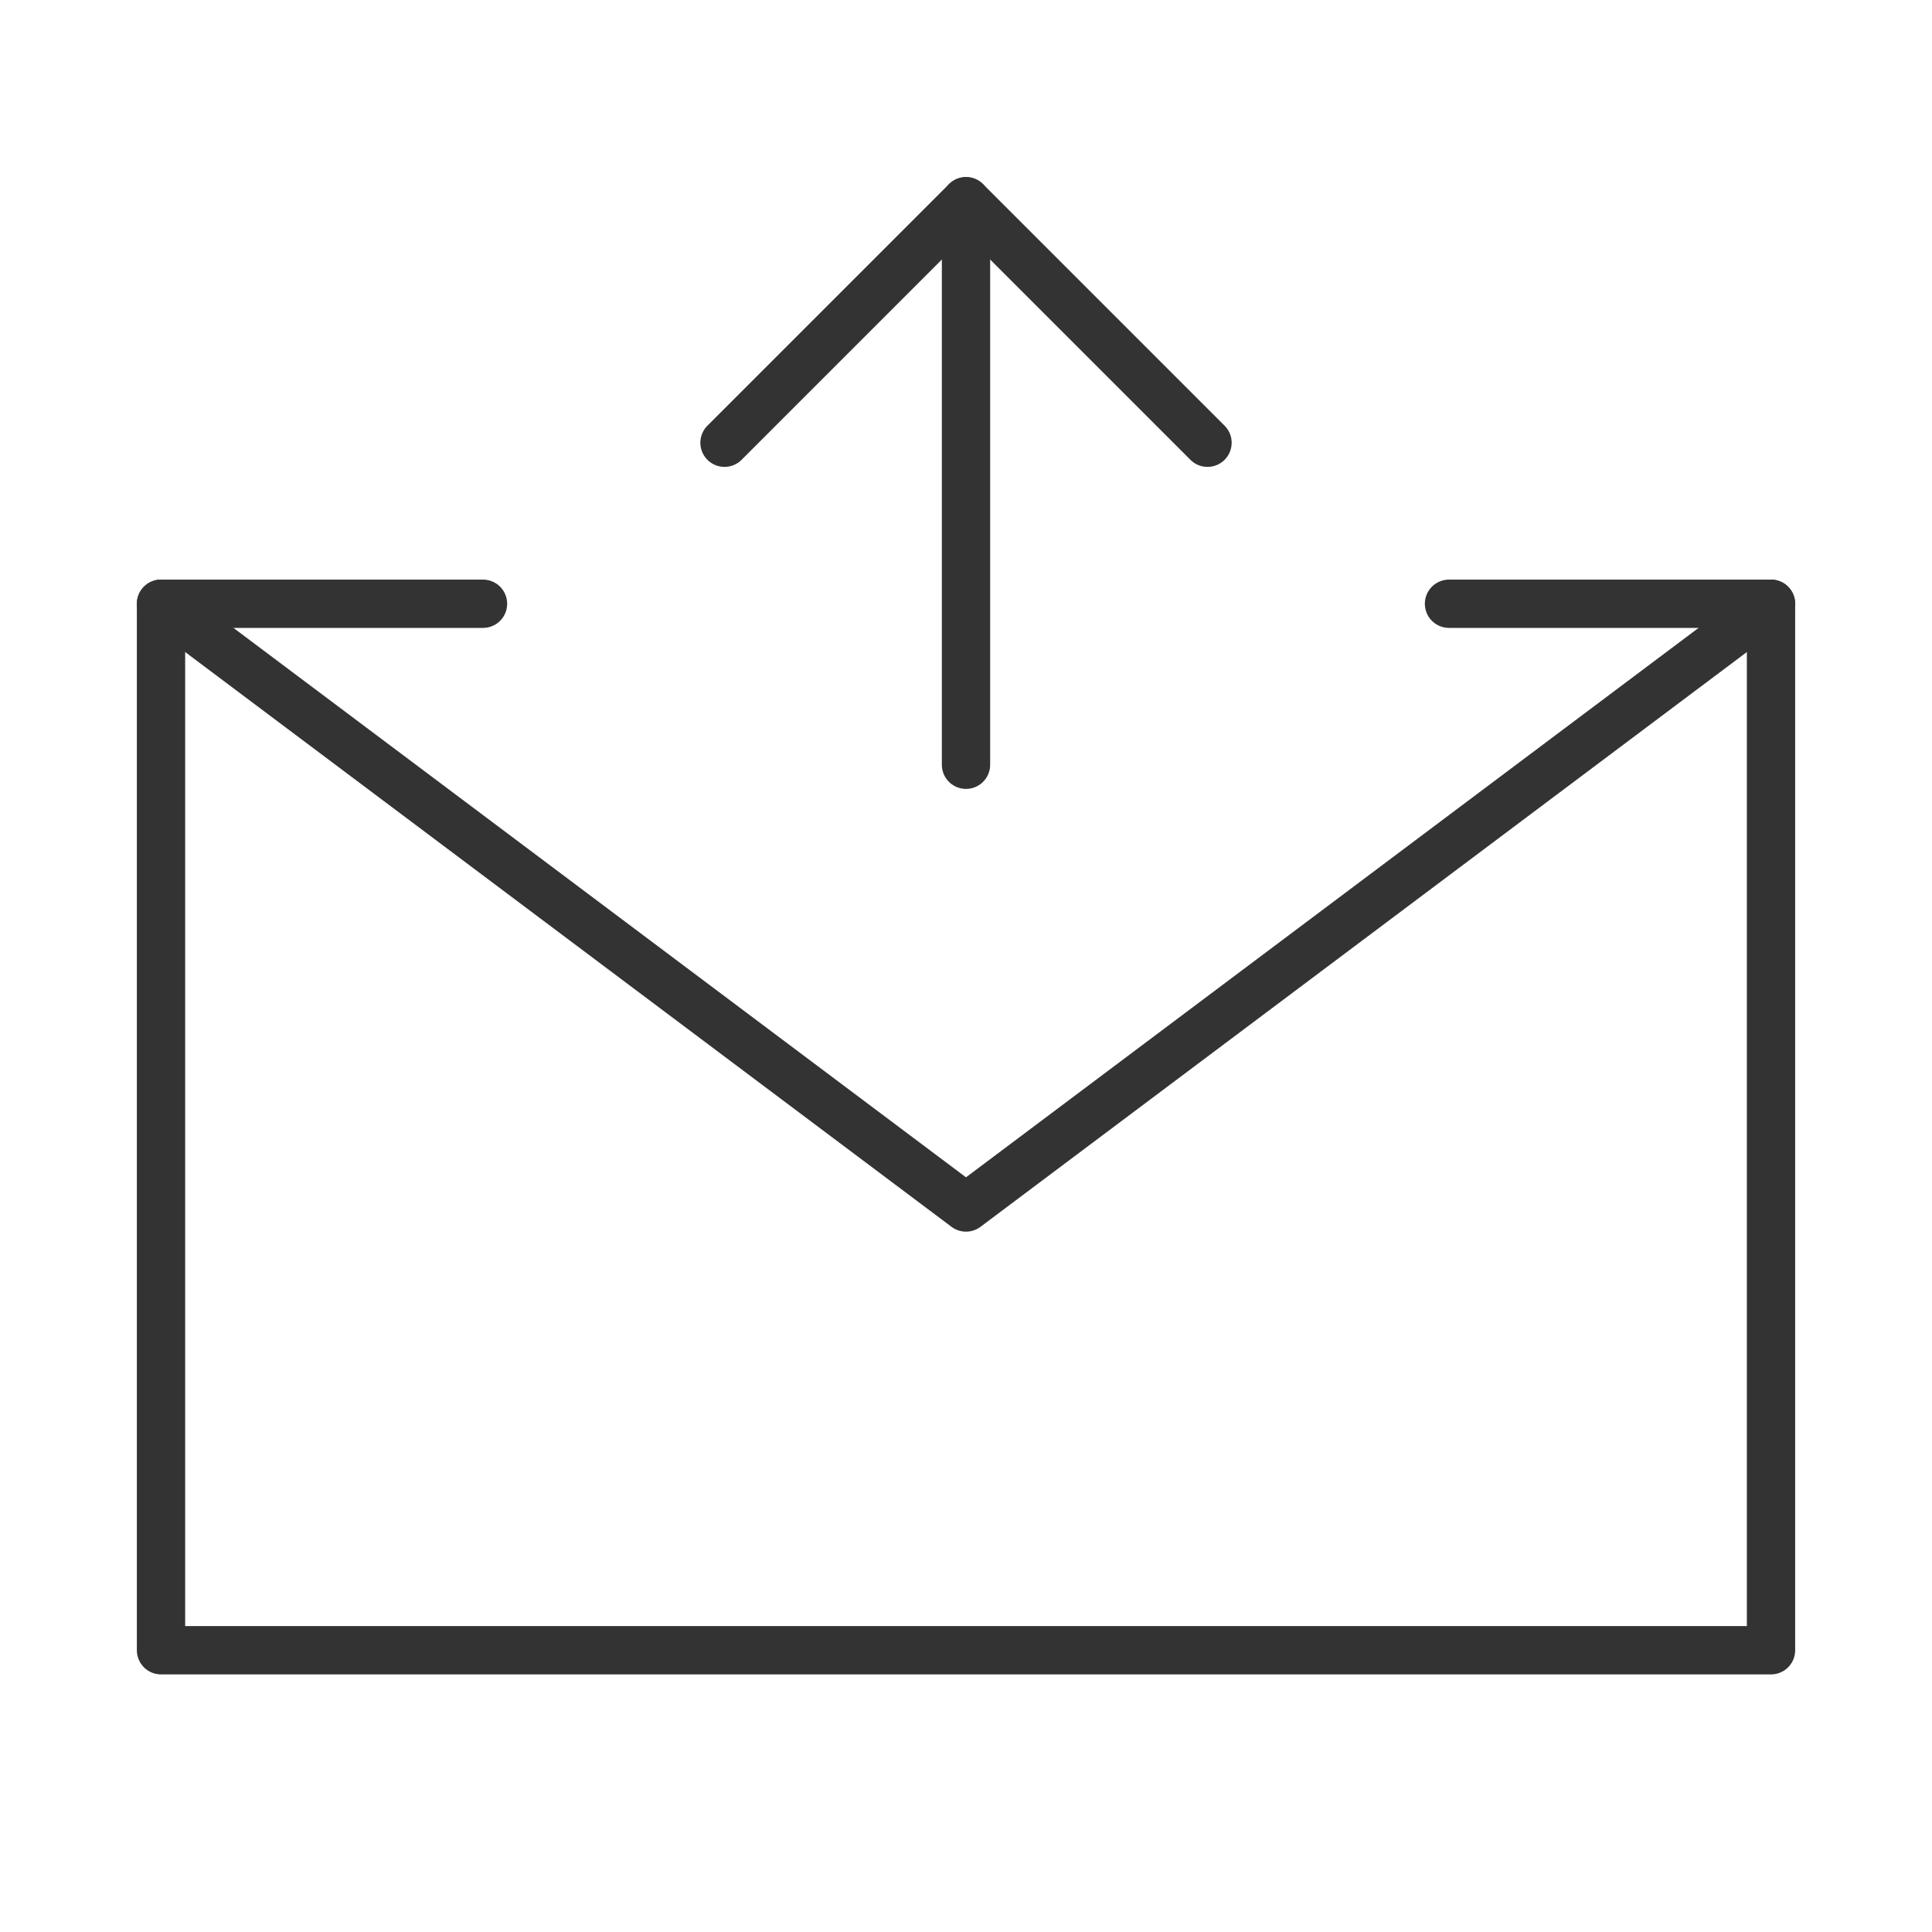 <svg width="80" height="80" viewBox="0 0 80 80" fill="none" xmlns="http://www.w3.org/2000/svg">
<path d="M60 25H73.334V46.667V68.333H6.667V46.667V25H20" stroke="#333333" stroke-width="2" stroke-linecap="round" stroke-linejoin="round"/>
<path d="M40 31.667V8.333" stroke="#333333" stroke-width="2" stroke-linecap="round" stroke-linejoin="round"/>
<path d="M50 18.333L40 8.333L30 18.333" stroke="#333333" stroke-width="2" stroke-linecap="round" stroke-linejoin="round"/>
<path d="M6.667 25L40 50L73.334 25" stroke="#333333" stroke-width="2" stroke-linecap="round" stroke-linejoin="round"/>
</svg>
